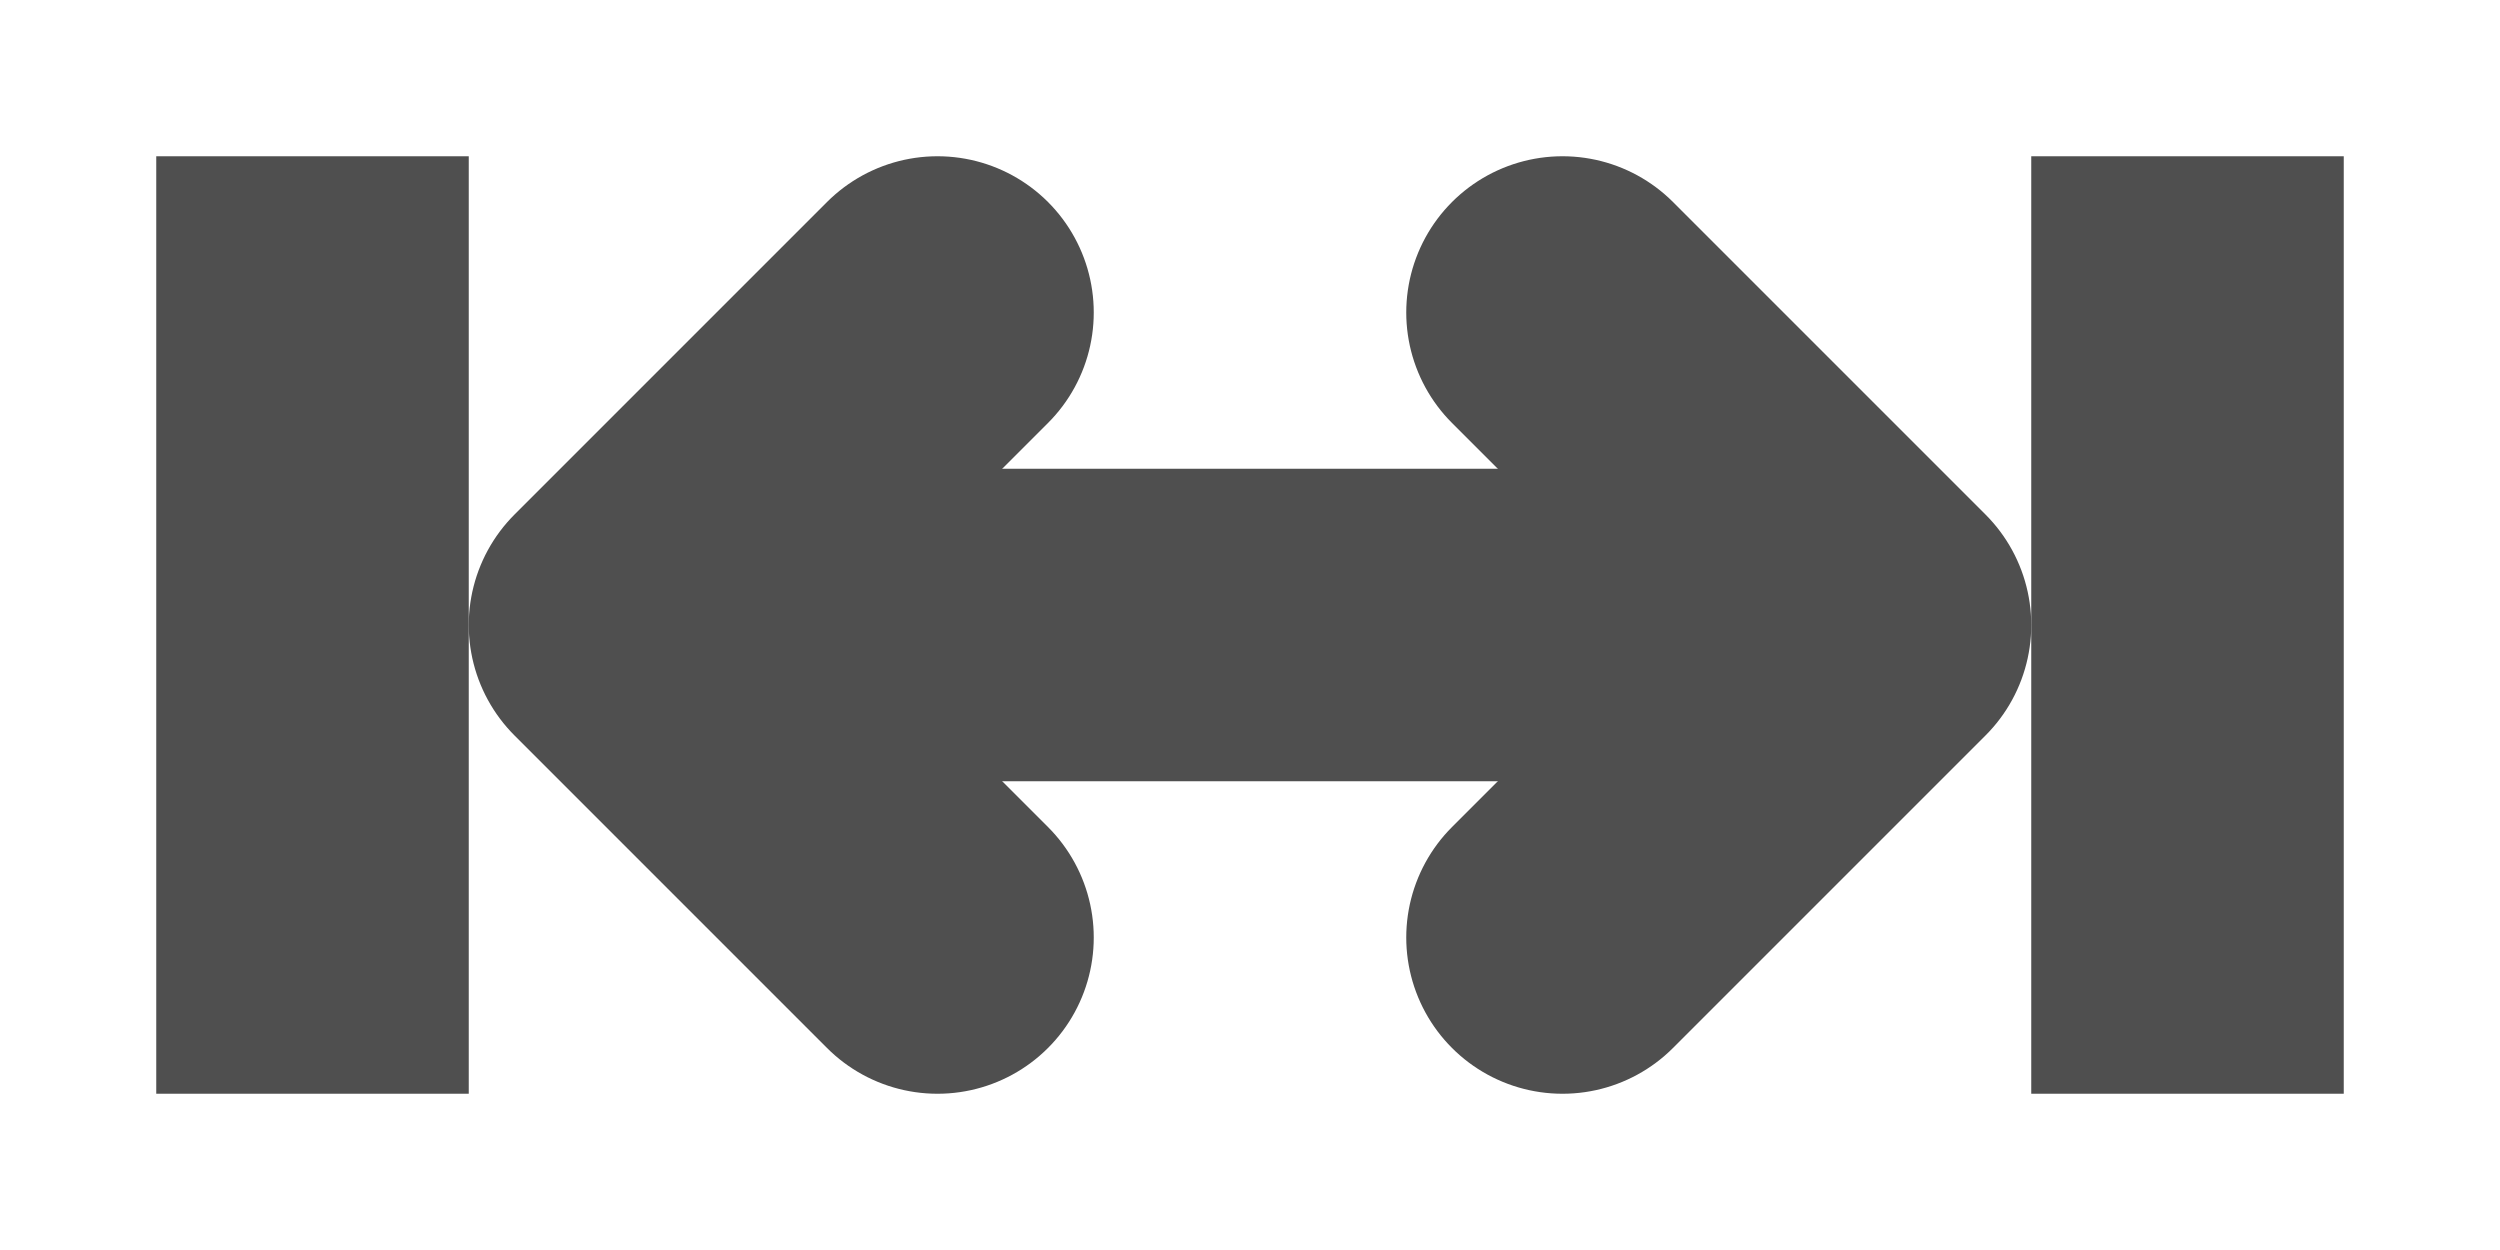 <svg width="16" height="8" version="1.1" viewBox="0 0 16 8" xmlns="http://www.w3.org/2000/svg">
<g transform="translate(0 -1044.4)">
<rect x="1" y="1045.4" width="2" height="6" rx="1.7383e-5" ry="1.7383e-5" fill="#4f4f4f"/>
<rect x="13" y="1045.4" width="2" height="6" rx="1.7383e-5" ry="1.7383e-5" fill="#4f4f4f"/>
<path d="m5 1048.4h6" fill="none" stroke="#4f4f4f" stroke-width="2"/>
<path d="m6 1046.4-2 2 2 2" fill="none" stroke="#4f4f4f" stroke-linecap="round" stroke-linejoin="round" stroke-width="2"/>
<path d="m10 1046.4 2 2-2 2" fill="none" stroke="#4f4f4f" stroke-linecap="round" stroke-linejoin="round" stroke-width="2"/>
</g>
</svg>
